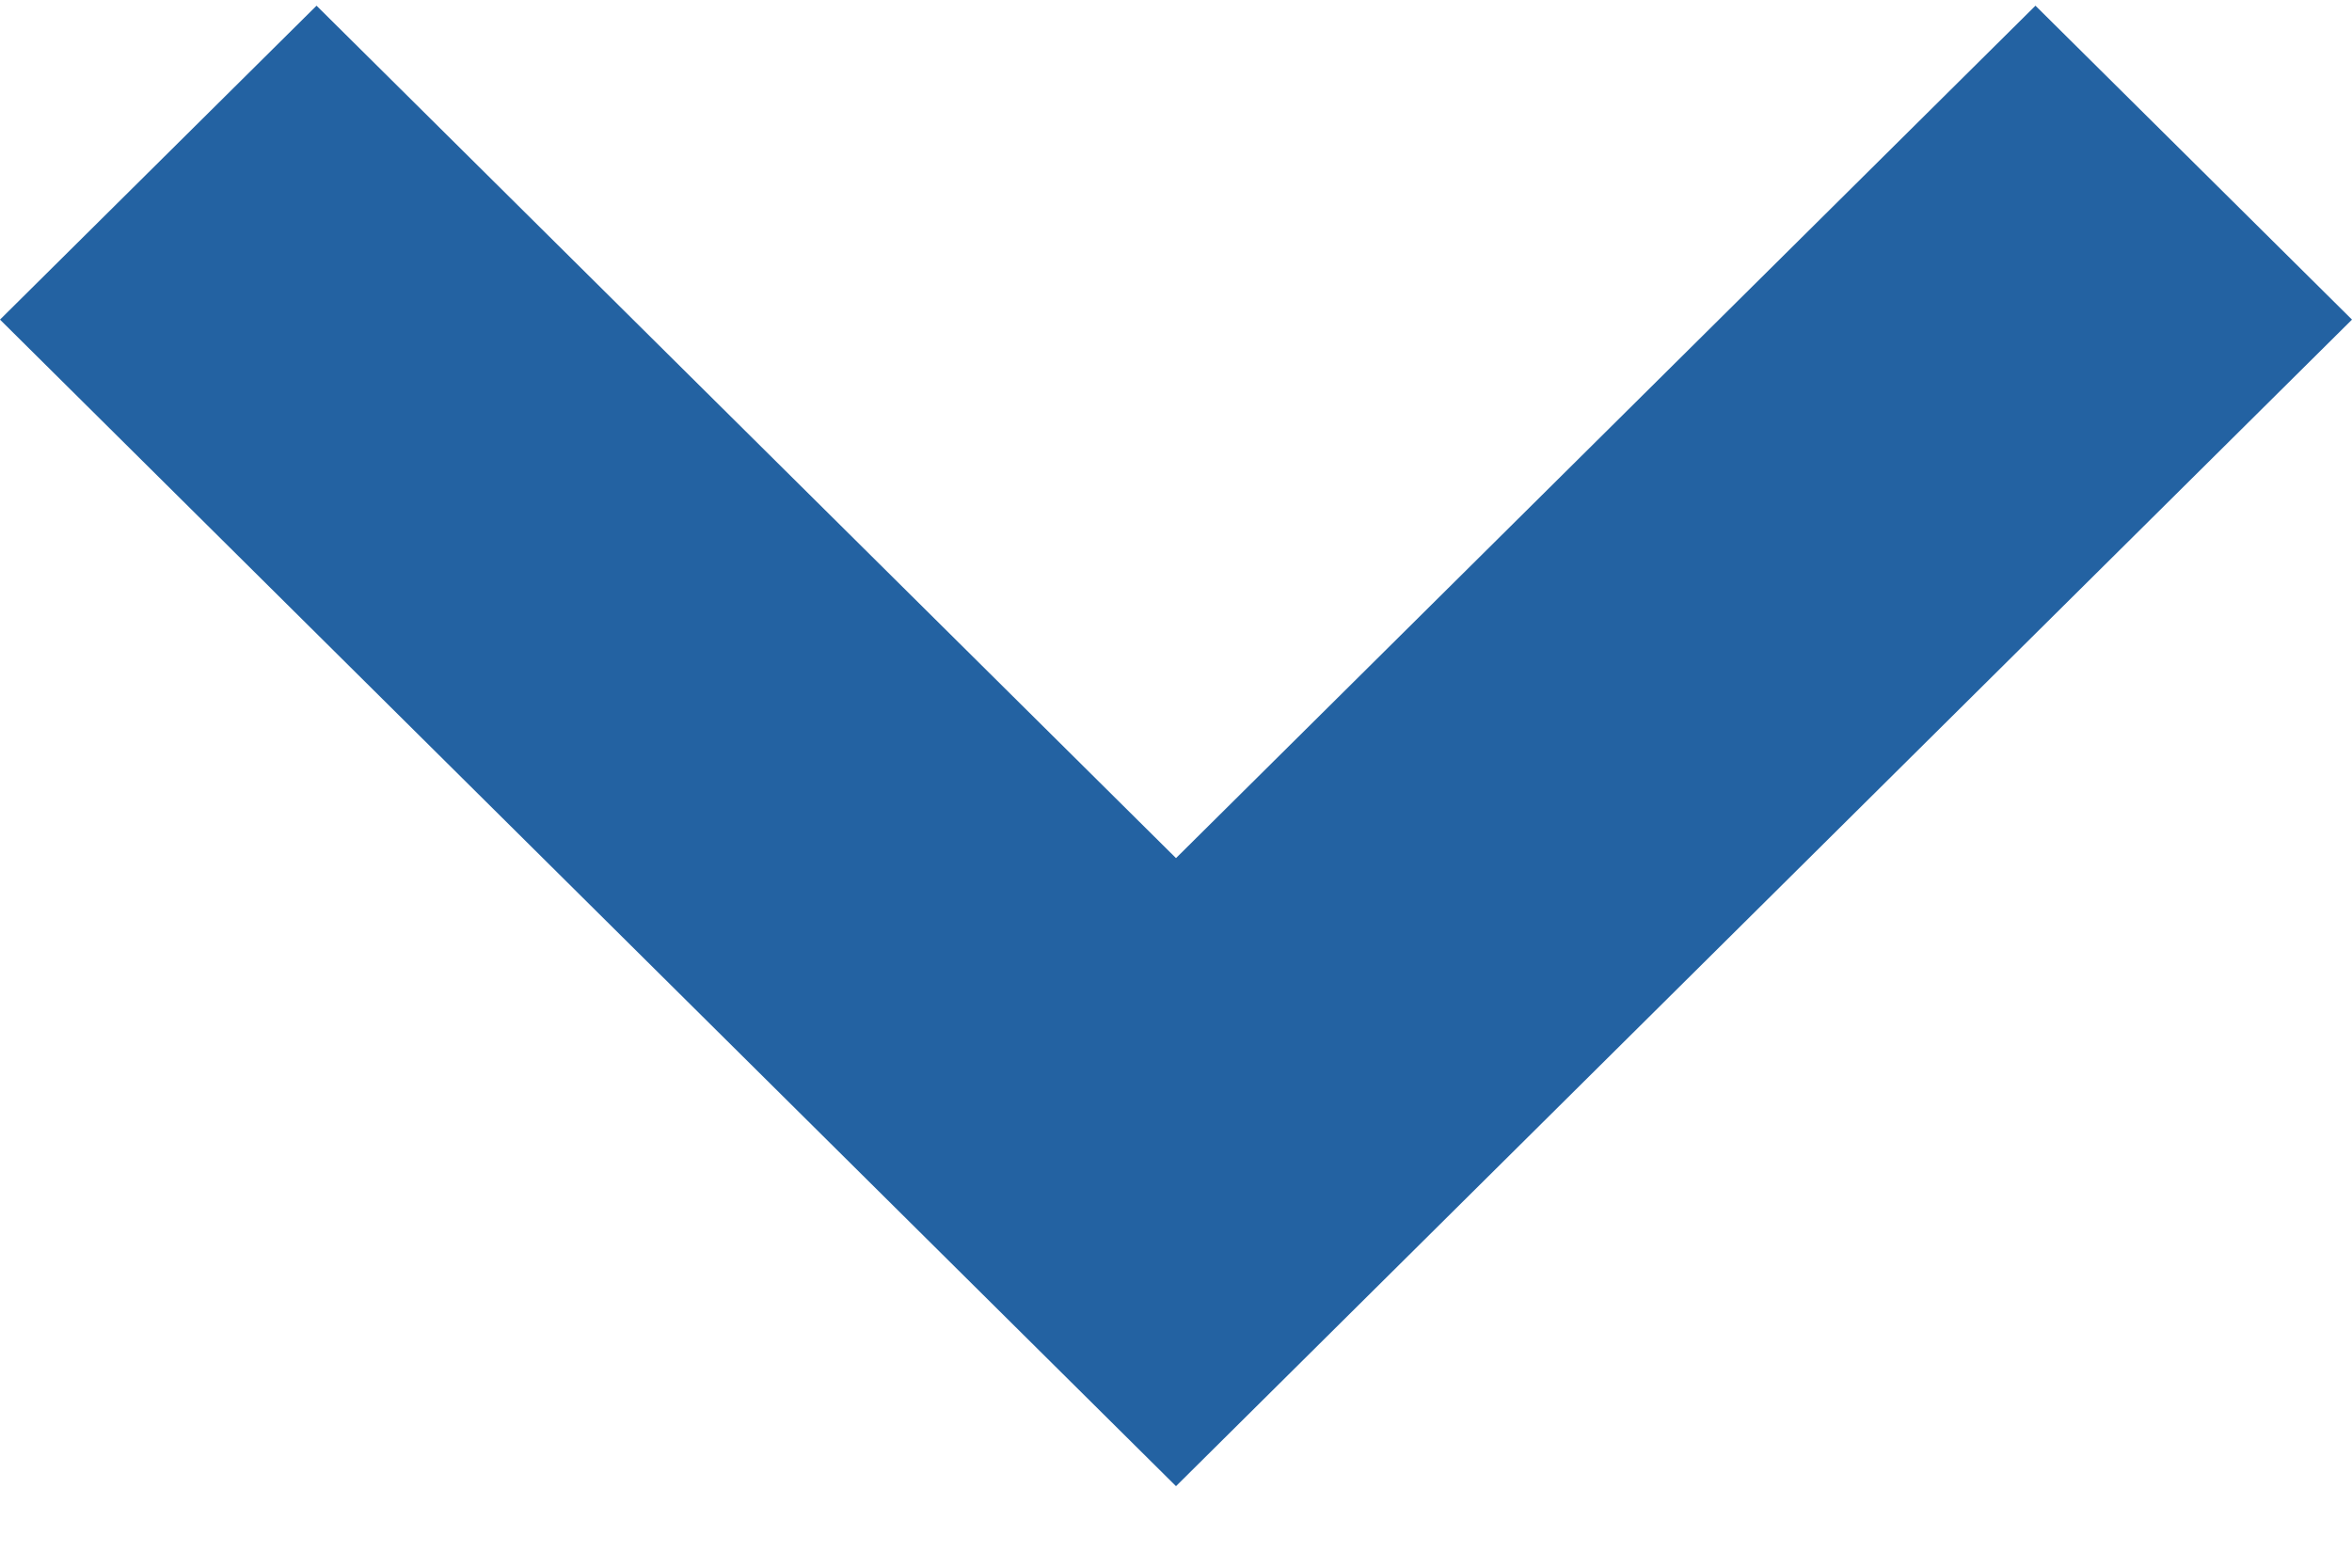 <svg width="12" height="8" viewBox="0 0 12 8" fill="none" xmlns="http://www.w3.org/2000/svg">
<path d="M10.385 0.029L12 1.631L6 7.584L0 1.631L1.615 0.029L6 4.379L10.385 0.029Z" fill="#2362A2"/>
</svg>
